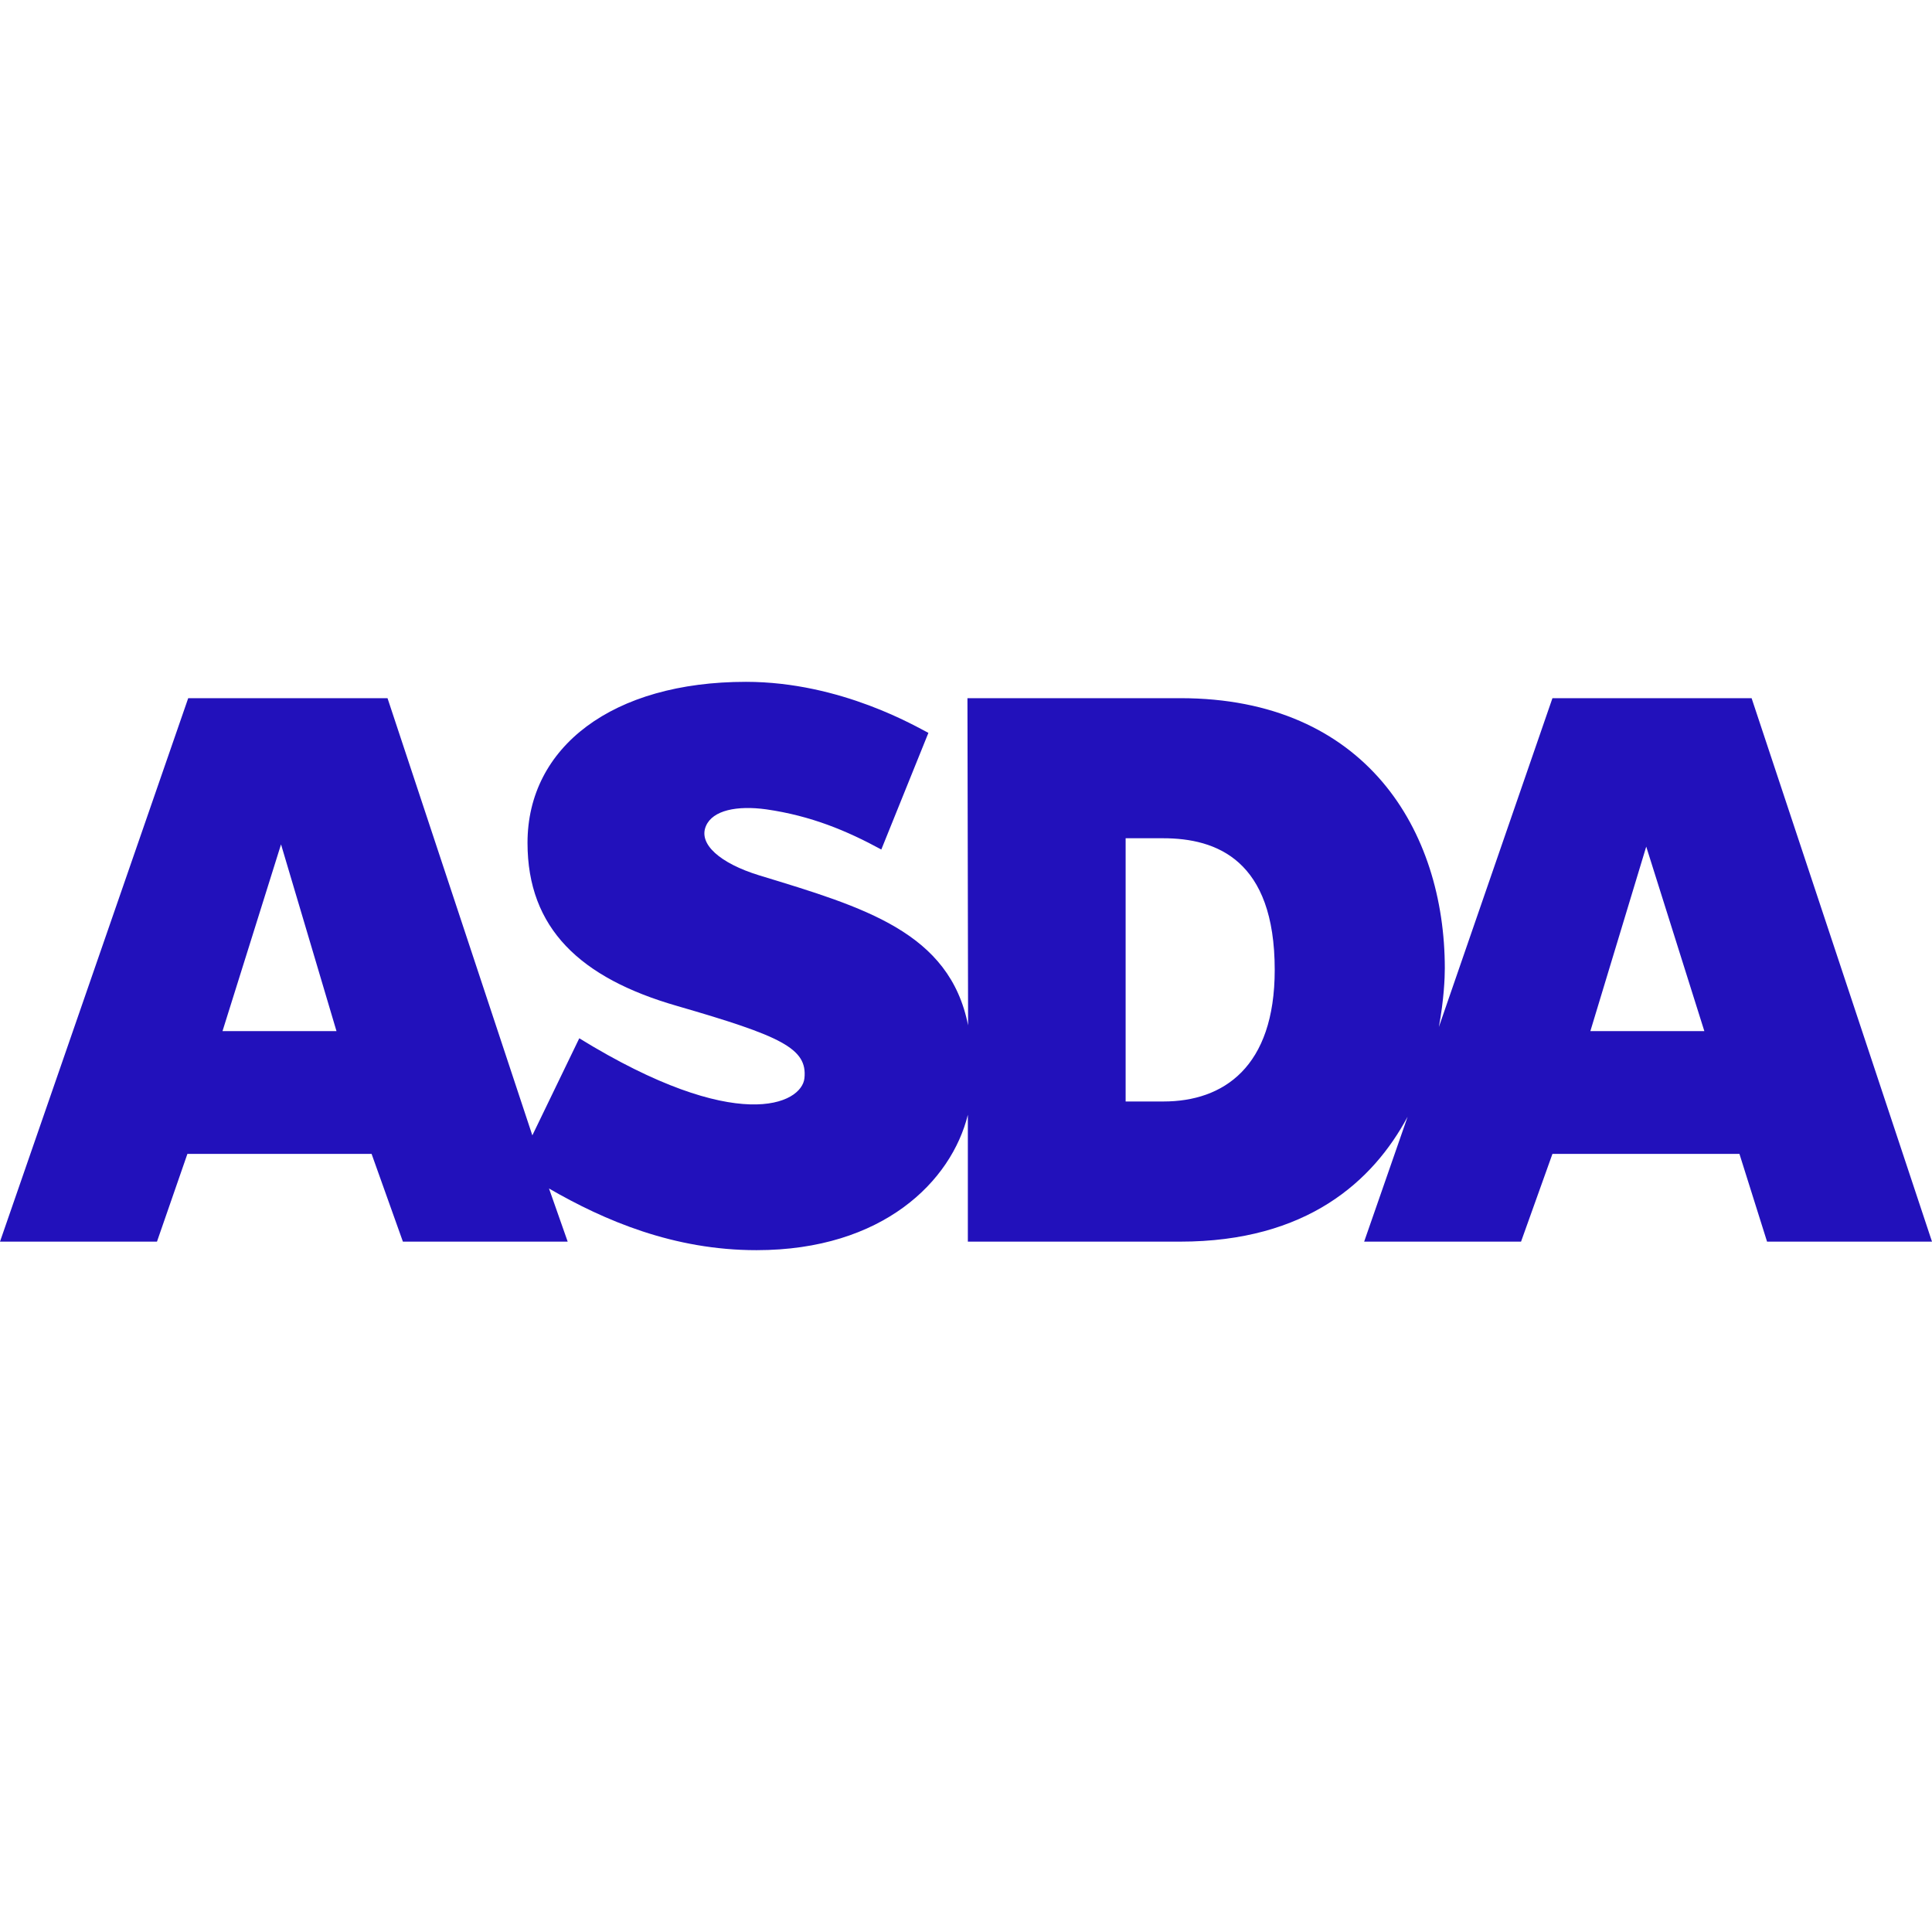<svg role="img" width="32px" height="32px" viewBox="0 0 24 24" xmlns="http://www.w3.org/2000/svg"><title>ASDA</title><path fill="#21bd6" d="M21.76 8.673h-2.475l-1.411 4.085c.063-.339.074-.61.074-.728 0-1.711-.981-3.357-3.284-3.357h-2.646l.008 4.064c-.229-1.155-1.284-1.464-2.595-1.863-.49-.151-.759-.391-.661-.614.084-.195.385-.256.749-.206.556.08 1.001.266 1.429.499l.585-1.449c-.132-.065-1.079-.634-2.267-.634-1.656 0-2.713.808-2.713 2 0 1.062.654 1.68 1.857 2.026 1.294.375 1.622.526 1.583.898-.034.321-.835.711-2.797-.496l-.583 1.206-1.799-5.431H2.338L0 15.424h1.95l.378-1.09h2.288l.389 1.09h2.047l-.232-.66c.692.4 1.55.766 2.577.766 1.573 0 2.423-.859 2.626-1.682v1.576h2.638c1.573 0 2.395-.75 2.825-1.552l-.54 1.552h1.949l.39-1.09h2.323l.343 1.09H24L21.759 8.673Zm-18.996 4.136.727-2.32.689 2.32Zm11.219.874v-3.27h.465c.663 0 1.387.268 1.387 1.635 0 1.21-.639 1.635-1.381 1.635zm5.773-.874.694-2.292.722 2.292z"/></svg>